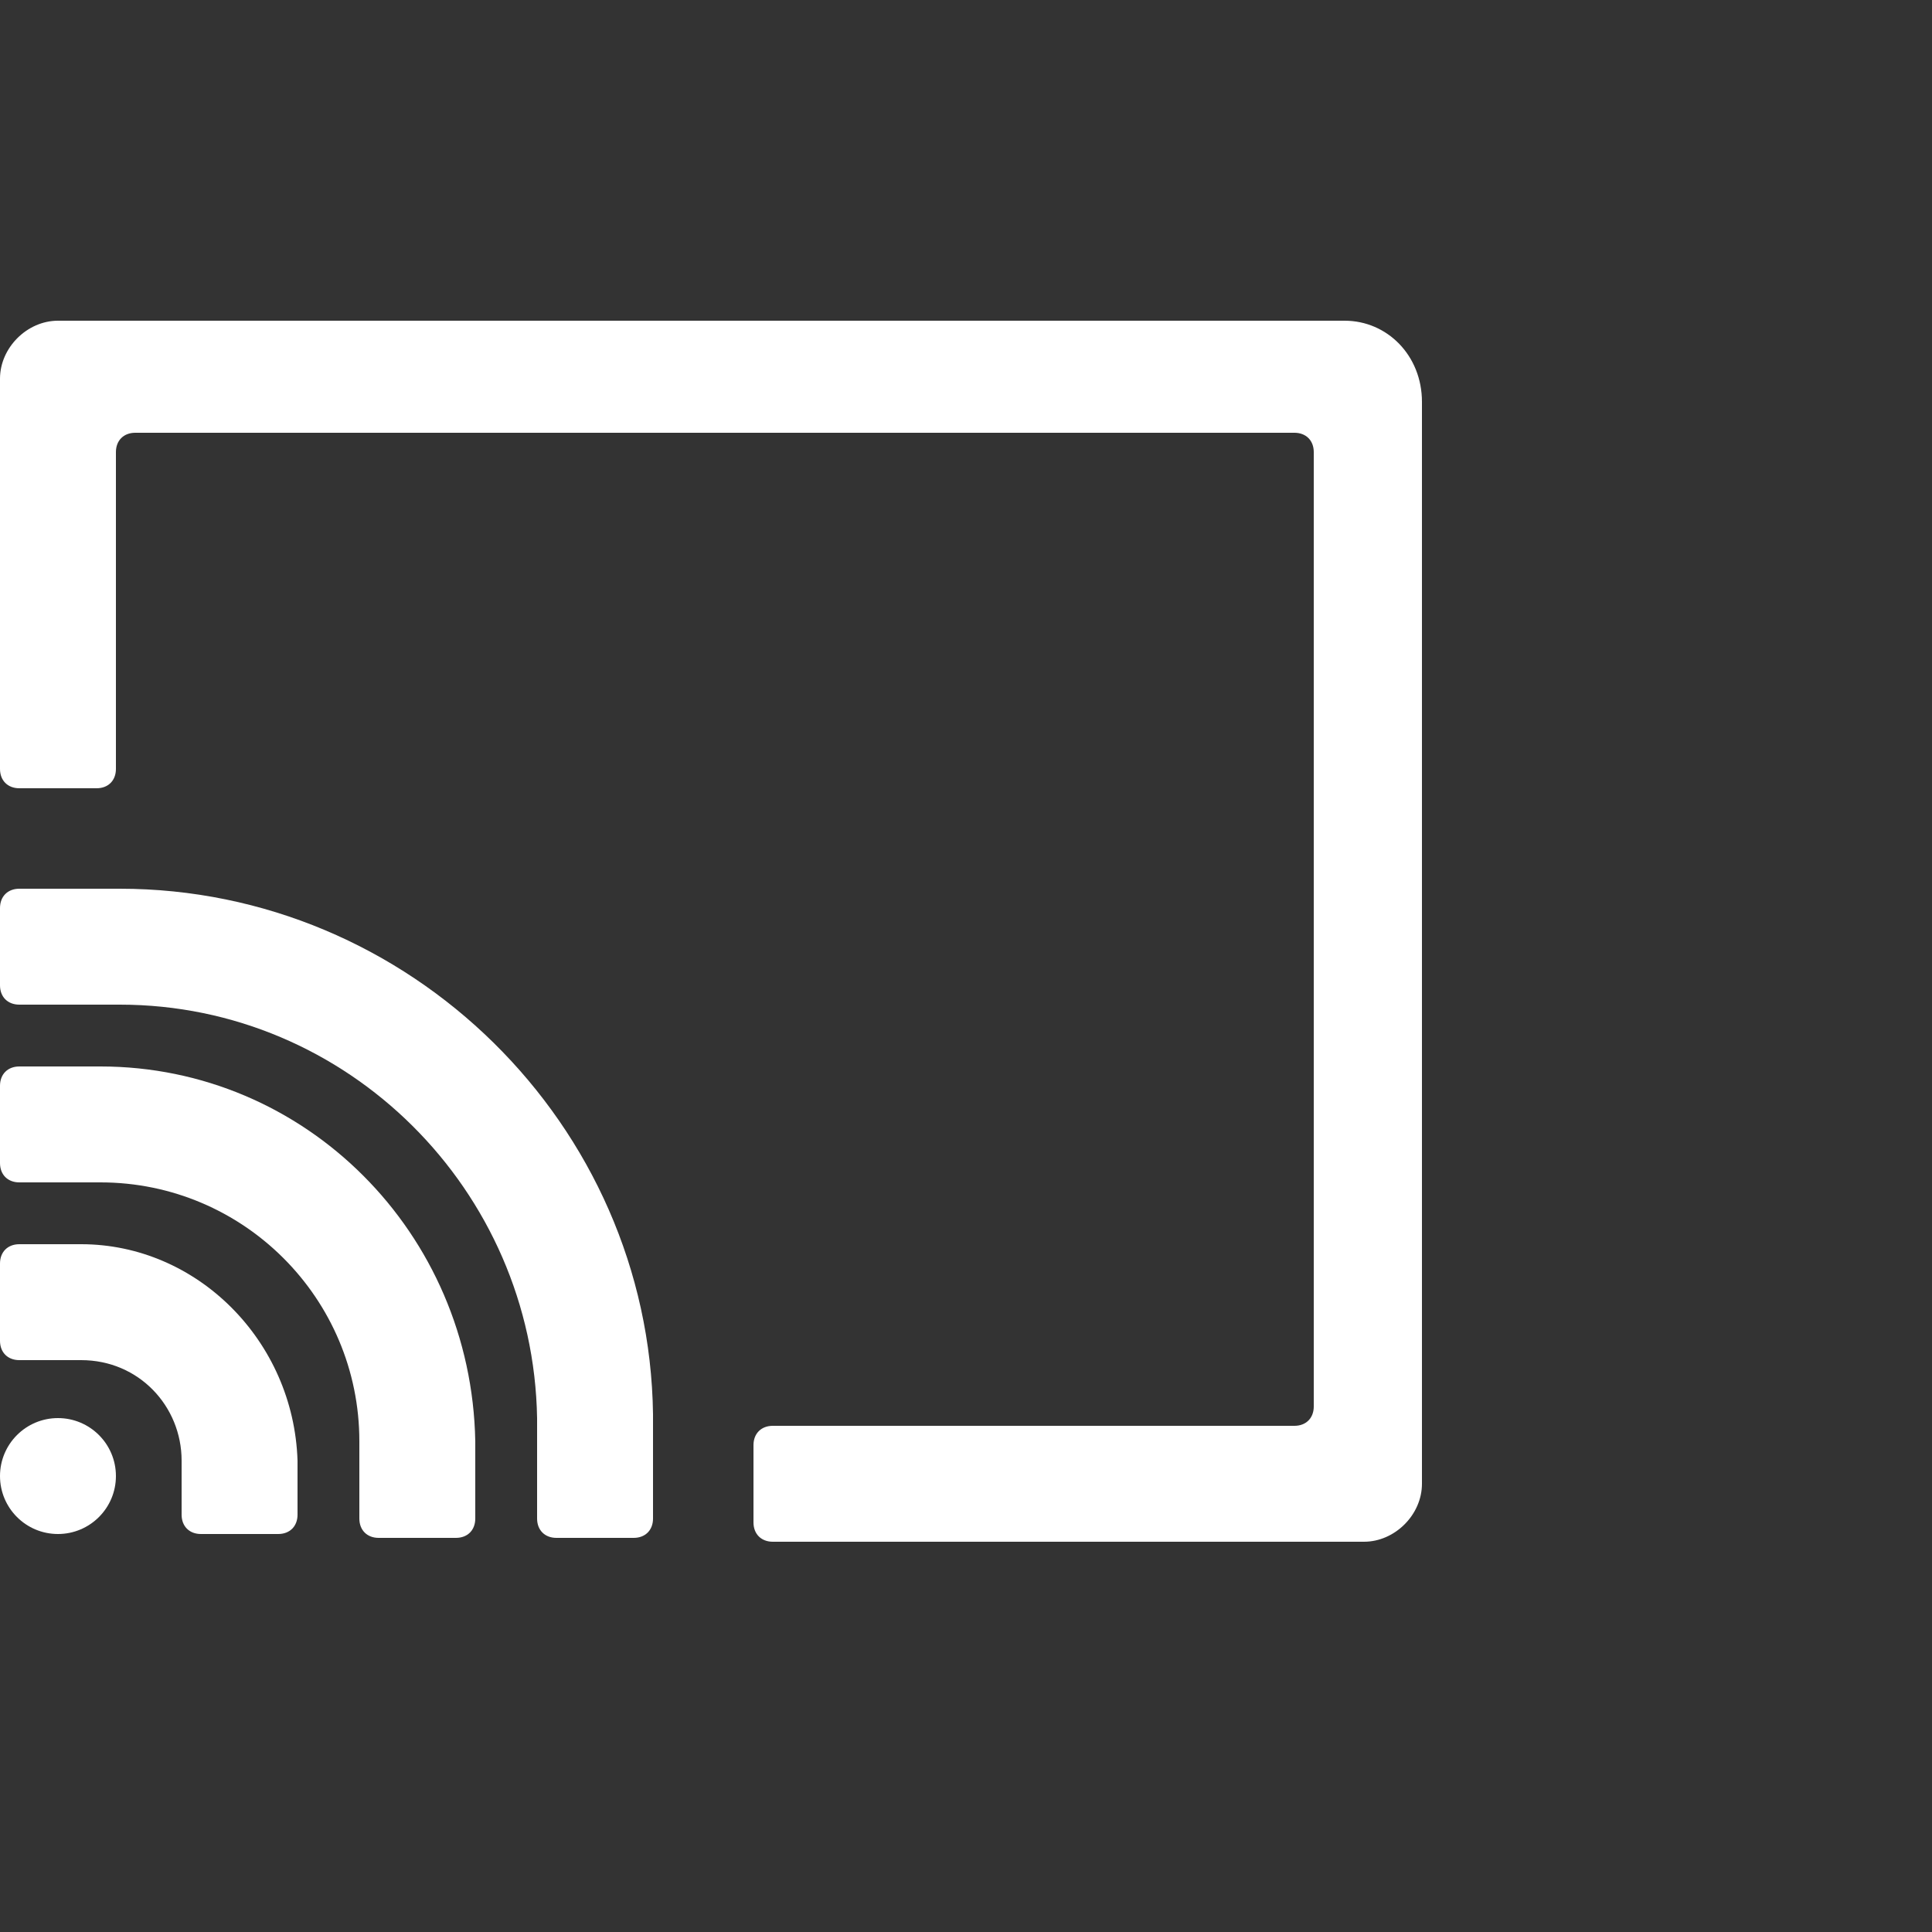 <?xml version="1.0" encoding="utf-8"?>
<!-- Generator: Adobe Illustrator 21.1.0, SVG Export Plug-In . SVG Version: 6.00 Build 0)  -->
<svg version="1.1" id="Layer_1" xmlns="http://www.w3.org/2000/svg" xmlns:xlink="http://www.w3.org/1999/xlink" x="0px" y="0px"
	 viewBox="0 0 50 50" style="enable-background:new 0 0 50 50;" xml:space="preserve">
<rect x="0" y="0" width="50" height="50" fill="#333333" stroke="none"/>
<style type="text/css">
	.st0{fill:#FFFFFF;}
</style>
<g id="Layer_2">
</g>
<g>
	<path class="st0" d="M34.8,8.3H1.5C0.7,8.3,0,9,0,9.8v10.1c0,0.3,0.2,0.5,0.5,0.5h2c0.3,0,0.5-0.2,0.5-0.5l0-8.2
		c0-0.3,0.2-0.5,0.5-0.5l30,0c0.3,0,0.5,0.2,0.5,0.5v24.7c0,0.3-0.2,0.5-0.5,0.5H20c-0.3,0-0.5,0.2-0.5,0.5v2c0,0.3,0.2,0.5,0.5,0.5
		h15.3c0.8,0,1.5-0.7,1.5-1.5v-28C36.8,9.2,35.9,8.3,34.8,8.3z"/>
	<g>
		<circle class="st0" cx="1.5" cy="38.2" r="1.5"/>
		<path class="st0" d="M2.1,32.2C2,32.2,2,32.2,2.1,32.2L2.1,32.2l-1.6,0c-0.3,0-0.5,0.2-0.5,0.5v2c0,0.3,0.2,0.5,0.5,0.5H2v0
			c0,0,0.1,0,0.1,0c1.5,0,2.6,1.2,2.6,2.6c0,0,0,0,0,0h0v1.4c0,0.3,0.2,0.5,0.5,0.5h2c0.3,0,0.5-0.2,0.5-0.5v-1.4h0c0,0,0,0,0,0
			C7.6,34.7,5.1,32.2,2.1,32.2z"/>
		<path class="st0" d="M2.6,27.6C2.6,27.6,2.6,27.6,2.6,27.6L2.6,27.6H0.5c-0.3,0-0.5,0.2-0.5,0.5v2c0,0.3,0.2,0.5,0.5,0.5h2.1v0
			c0,0,0,0,0,0c3.7,0,6.7,3,6.7,6.7h0v2c0,0.3,0.2,0.5,0.5,0.5h2c0.3,0,0.5-0.2,0.5-0.5v-2h0C12.2,31.9,7.9,27.6,2.6,27.6z"/>
		<path class="st0" d="M16.9,36.6C16.8,29.1,10.6,23,3.1,23H0.5C0.2,23,0,23.2,0,23.5v2c0,0.3,0.2,0.5,0.5,0.5h2.6v0
			c5.9,0,10.7,4.8,10.8,10.7h0v2.6c0,0.3,0.2,0.5,0.5,0.5h2c0.3,0,0.5-0.2,0.5-0.5L16.9,36.6L16.9,36.6z"/>
	</g>
</g>
</svg>
